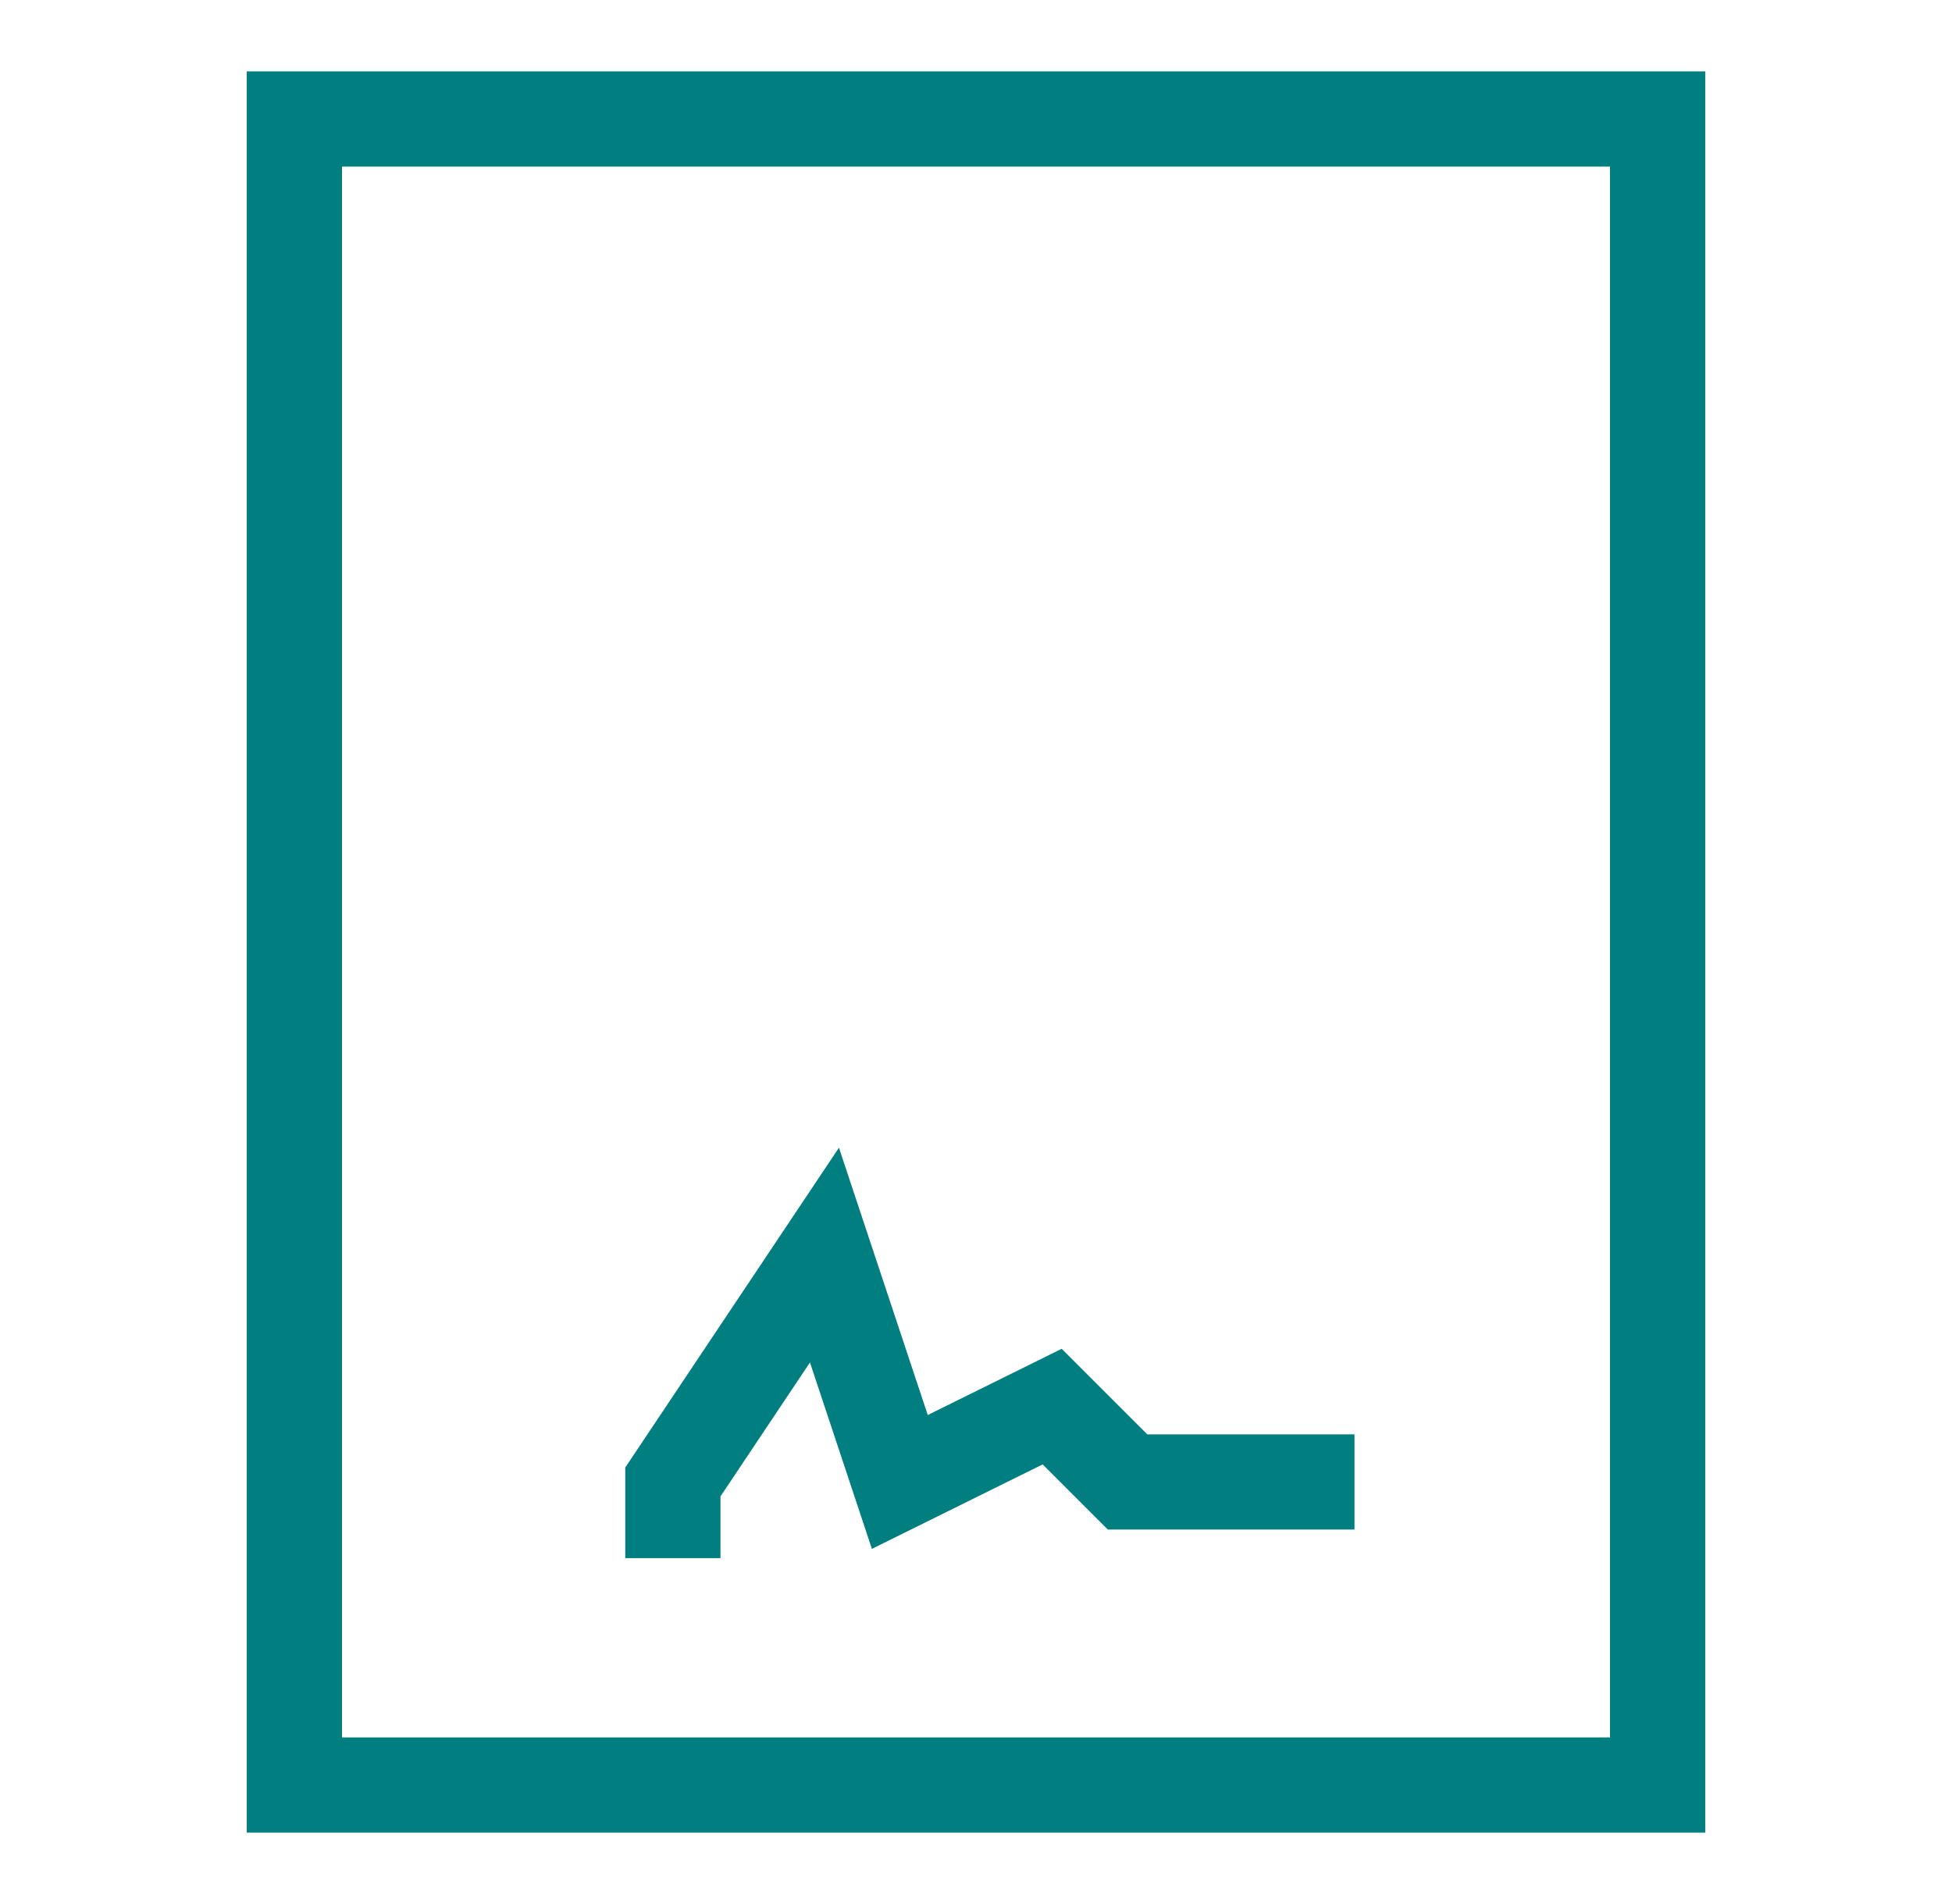 <svg xmlns="http://www.w3.org/2000/svg" width="41" height="40" fill="none" viewBox="0 0 41 40">
  <path stroke="#007E80" stroke-linecap="square" stroke-miterlimit="10" stroke-width="2" d="M34.817 2.5H6.183v35h28.634v-35Z"/>
  <path stroke="#007E80" stroke-miterlimit="10" stroke-width="2" d="M14.133 32.733v-1.6l3.184-4.766 1.583 4.766 3.2-1.583 1.583 1.583h4.767"/>
</svg>
